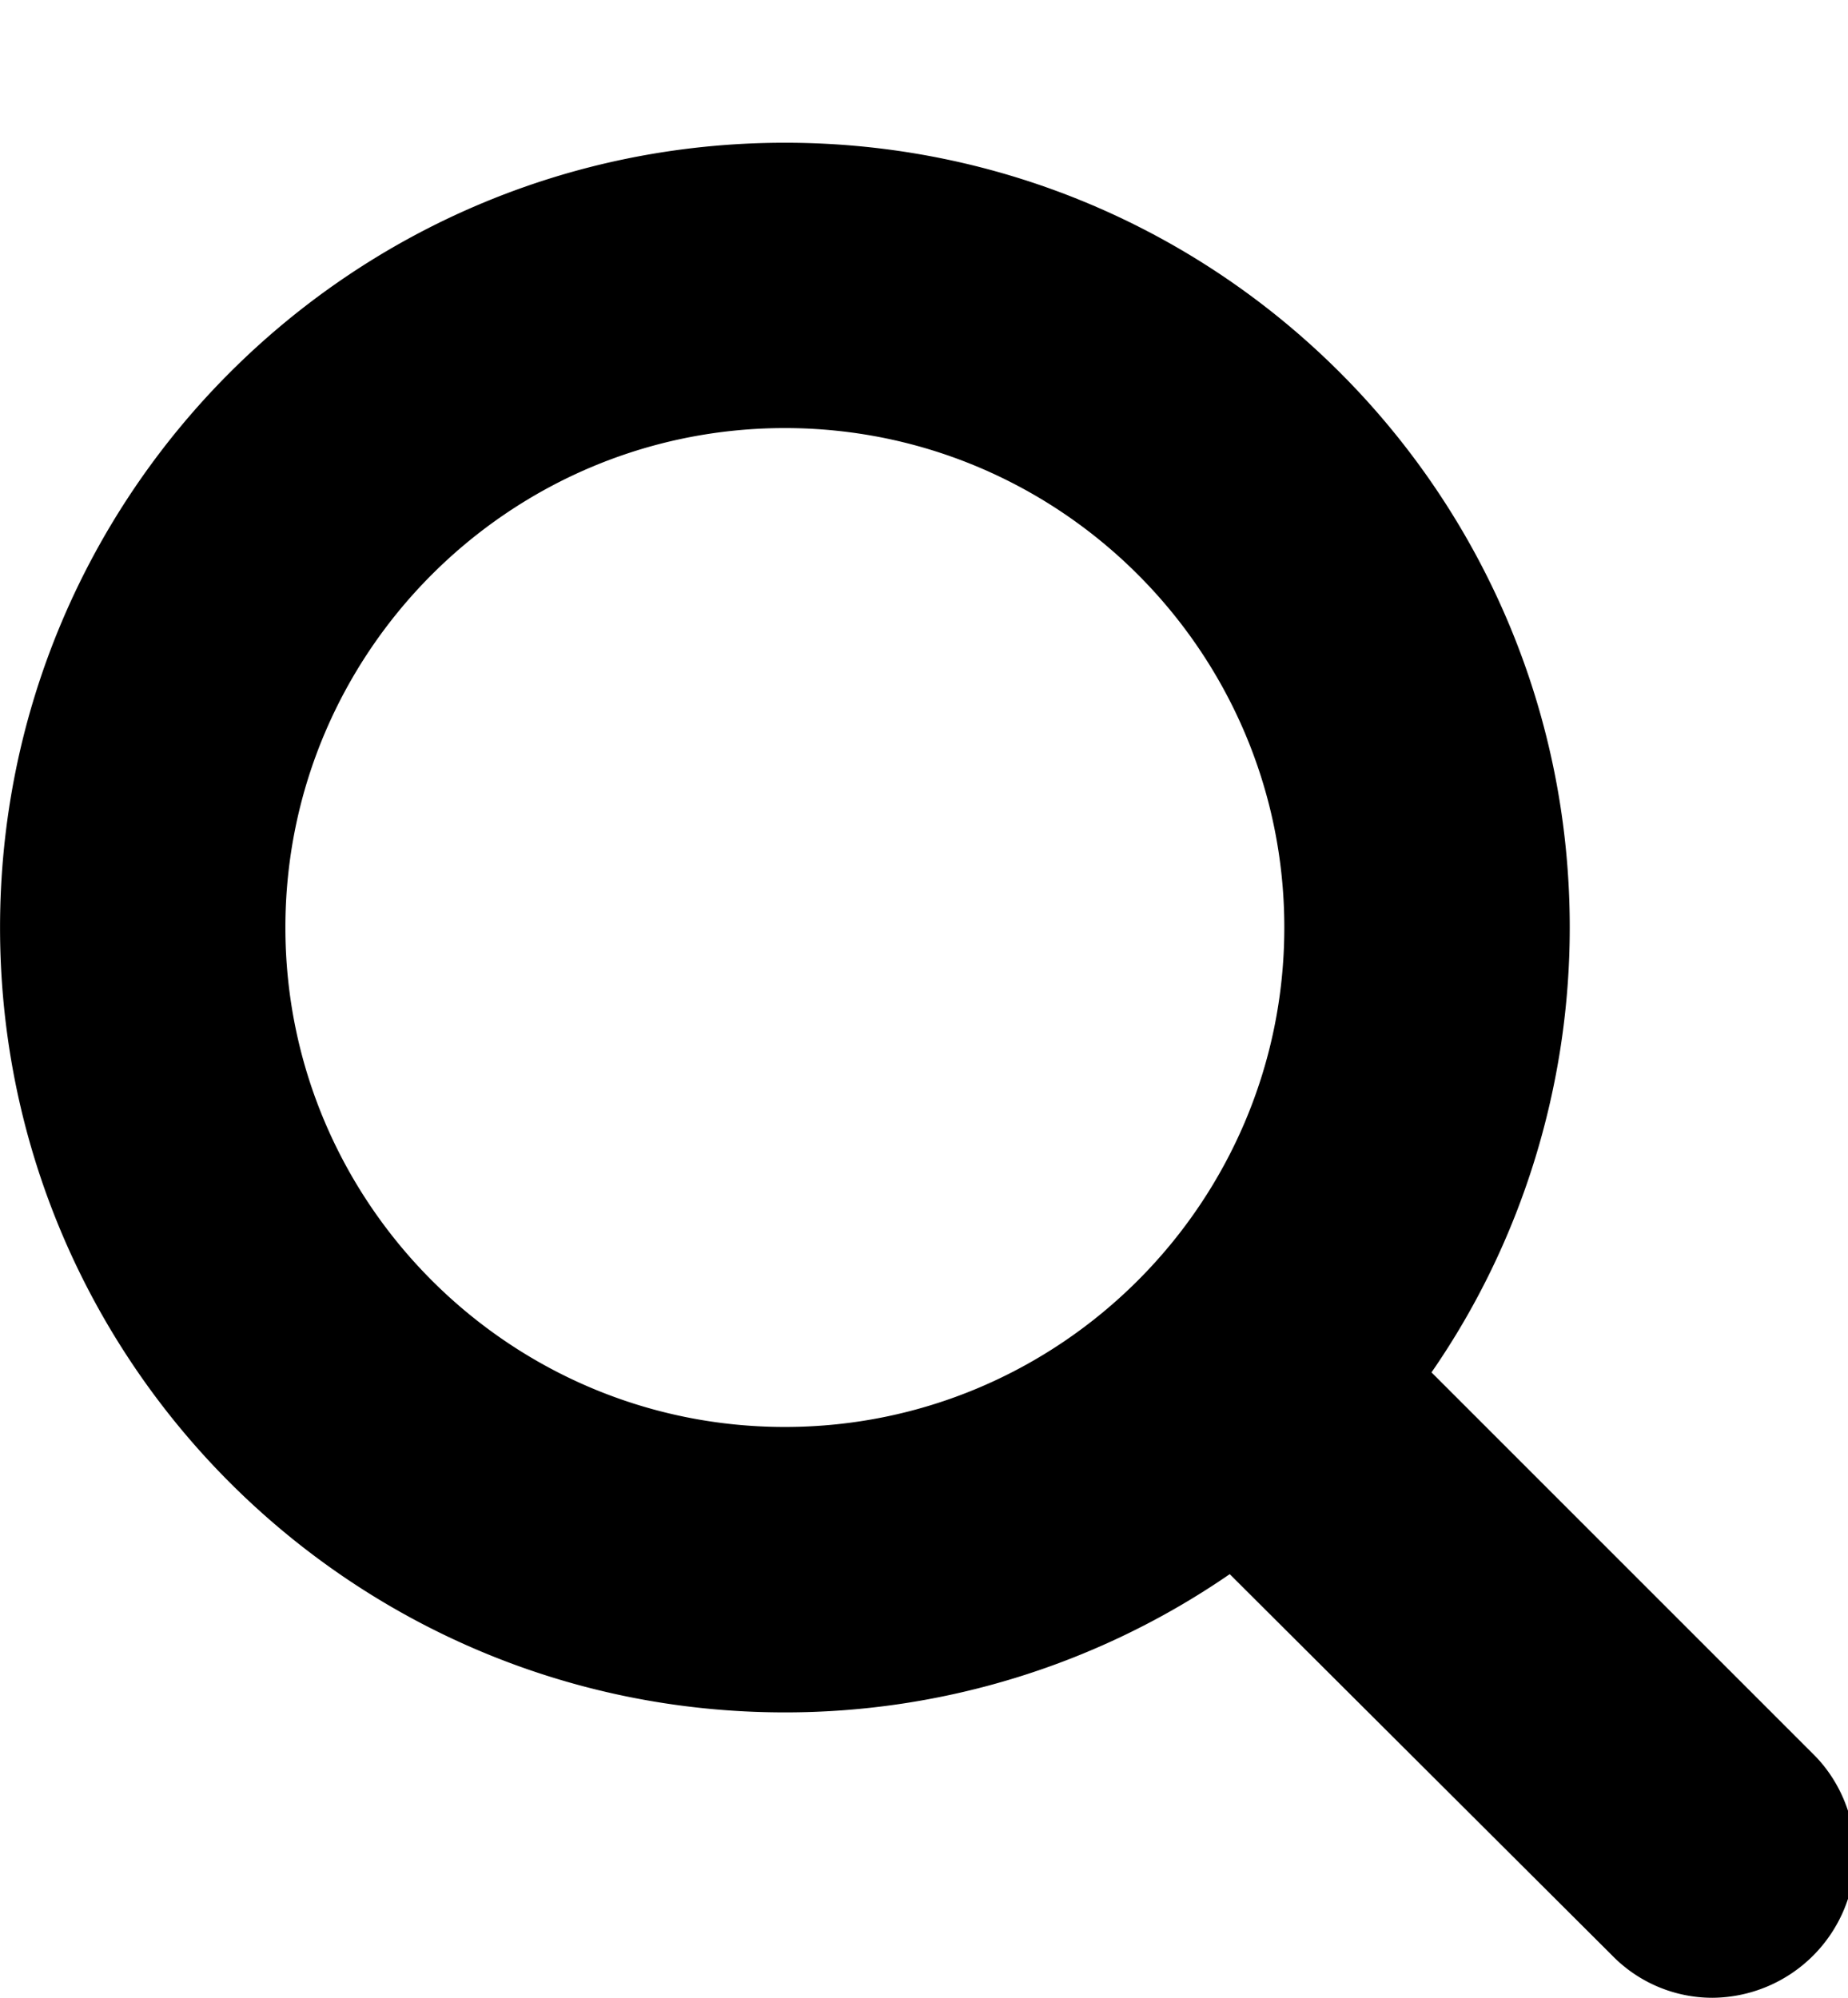 <svg xmlns="http://www.w3.org/2000/svg" width="37" height="40" viewBox="0 0 37 40"><path d="M25.714 18.571c0-5.513-4.487-10-10-10s-10 4.487-10 10 4.487 10 10 10 10-4.487 10-10zm11.429 18.572A2.877 2.877 0 0 1 34.286 40a2.803 2.803 0 0 1-2.009-.848l-7.656-7.634a15.68 15.68 0 0 1-8.906 2.768C7.032 34.286.001 27.255.001 18.572S7.032 2.858 15.715 2.858s15.714 7.031 15.714 15.714c0 3.17-.96 6.295-2.768 8.906l7.656 7.656c.513.513.826 1.25.826 2.009z"/></svg>